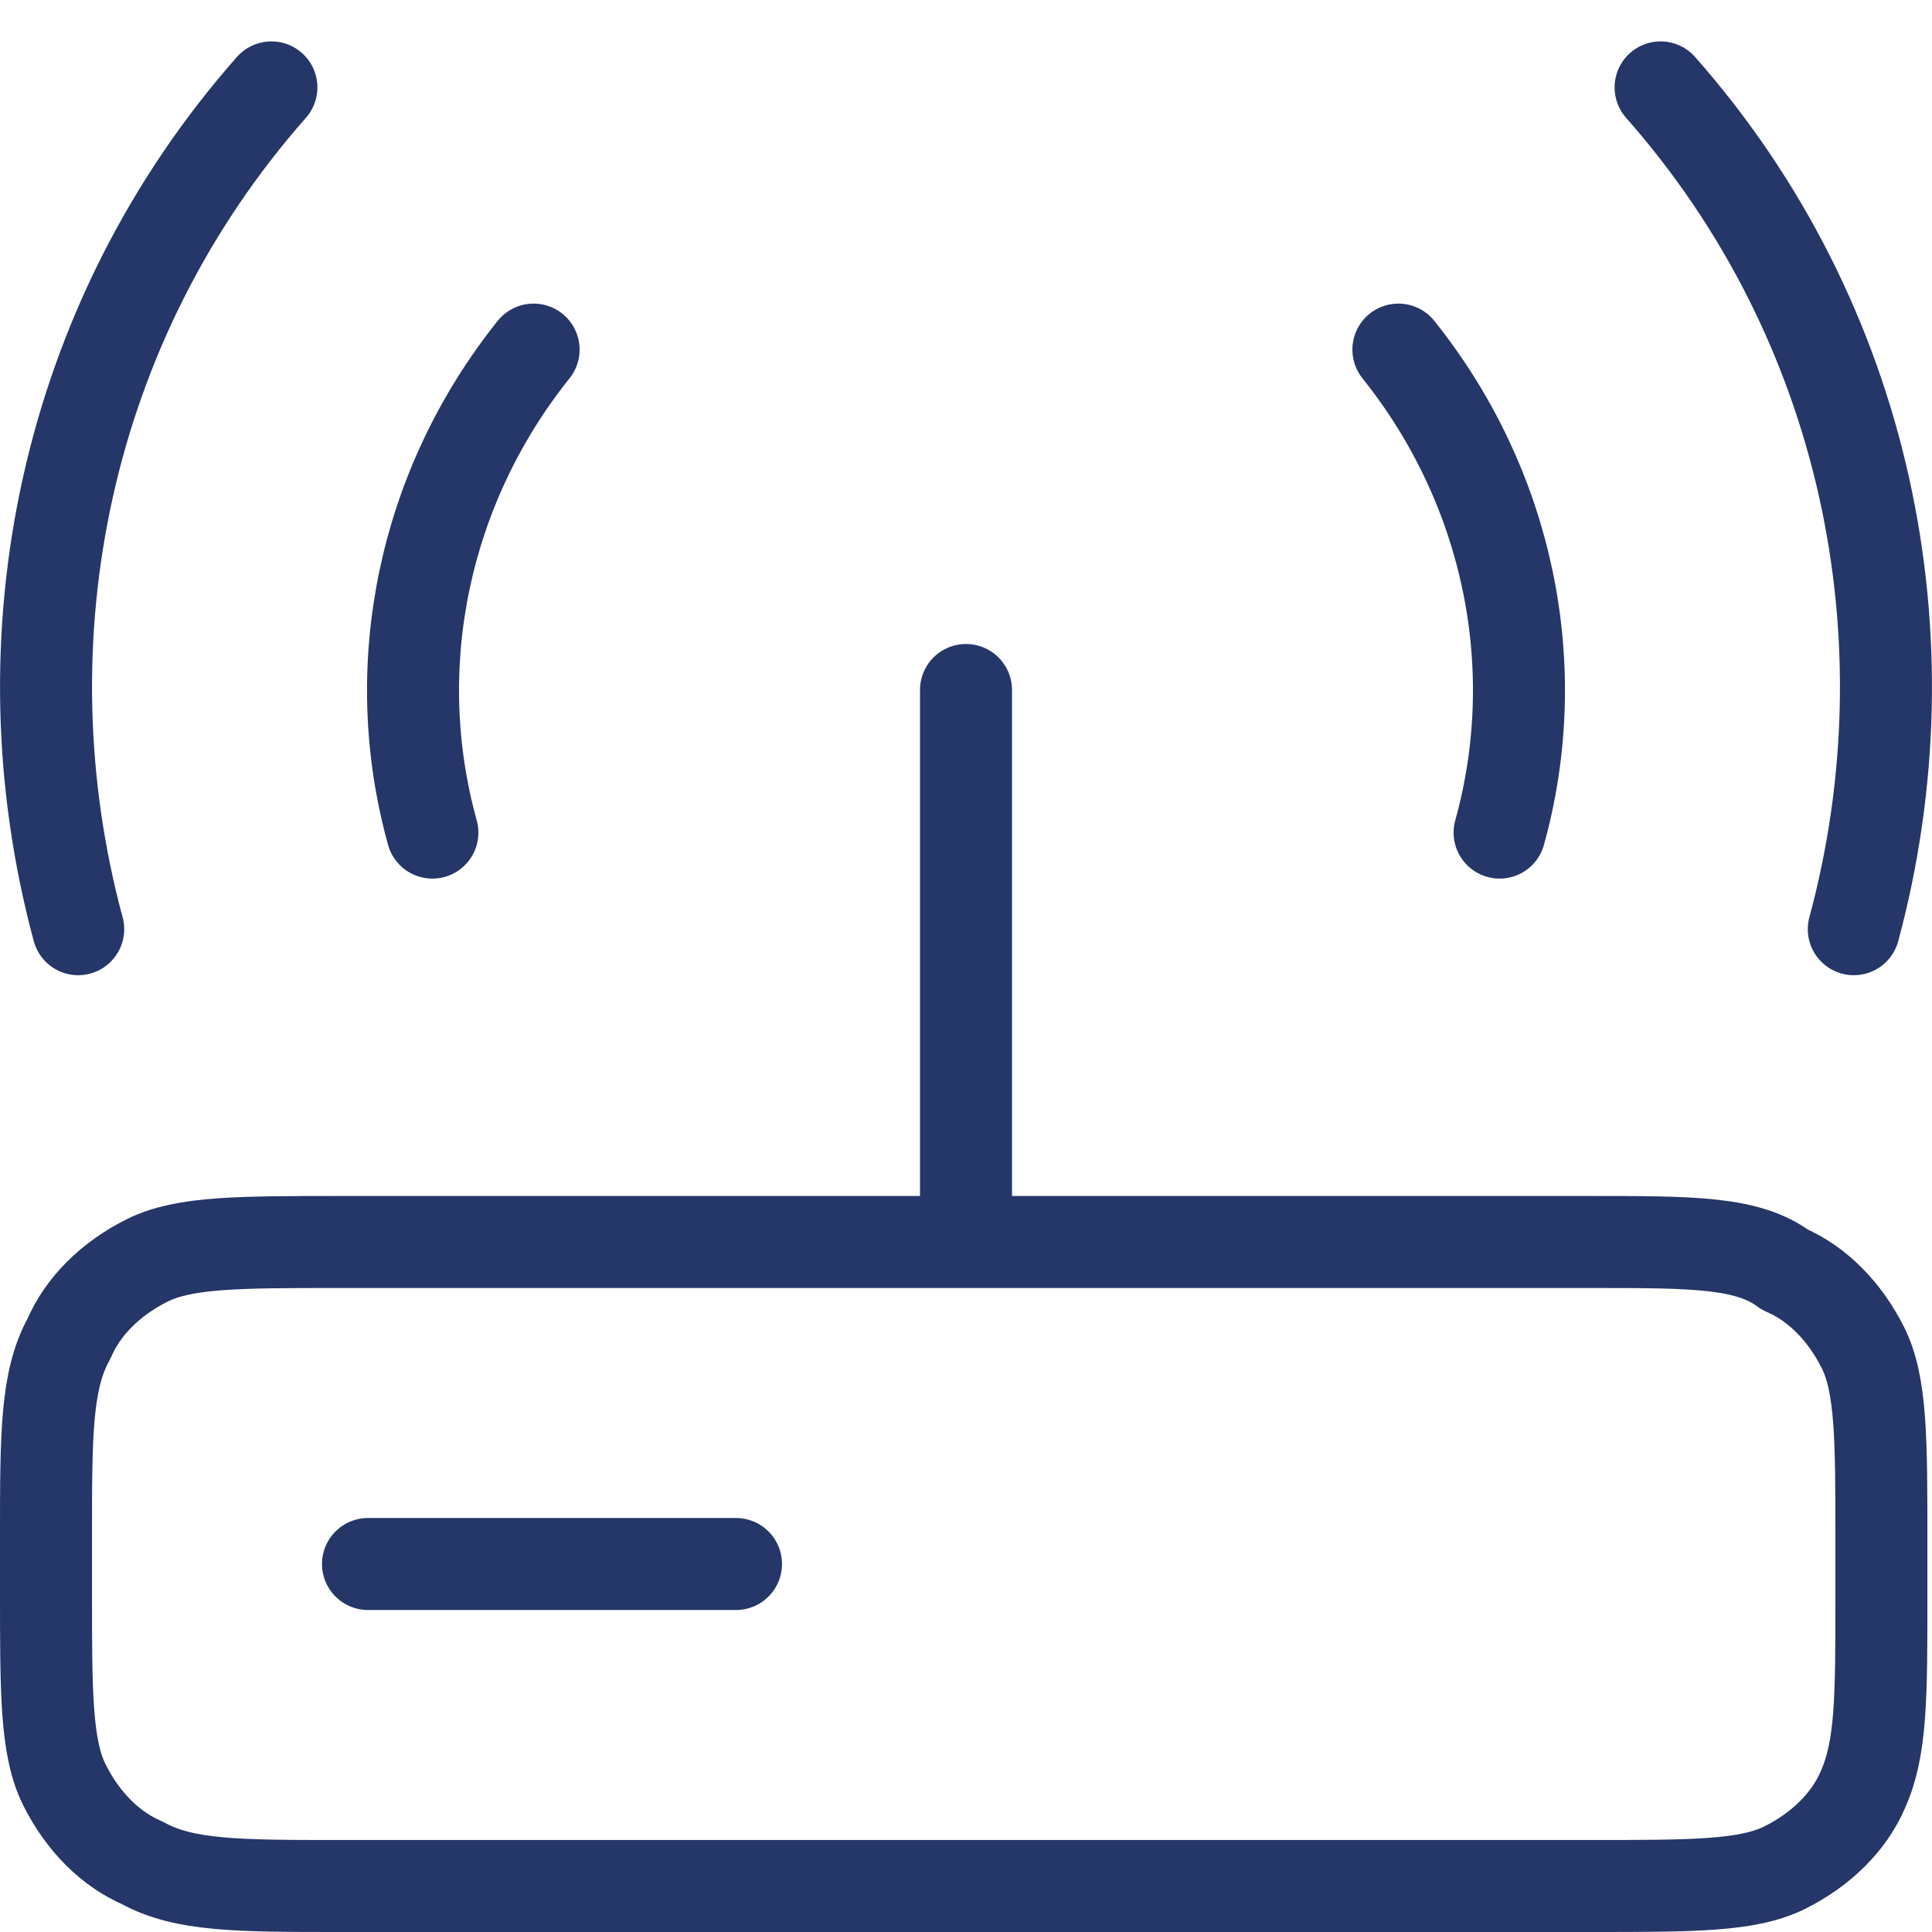 <?xml version="1.0" encoding="utf-8"?>
<!-- Generator: Adobe Illustrator 28.1.0, SVG Export Plug-In . SVG Version: 6.00 Build 0)  -->
<svg version="1.1" id="Calque_1" xmlns="http://www.w3.org/2000/svg" xmlns:xlink="http://www.w3.org/1999/xlink" x="0px" y="0px"
	 viewBox="0 0 42 42" style="enable-background:new 0 0 42 42;" xml:space="preserve">
<style type="text/css">
	.st0{fill:none;stroke:#253668;stroke-width:2;stroke-linecap:round;stroke-linejoin:round;}
</style>
<path class="st0" d="M9.4,18.1c-1-3.6-0.2-7.5,2.2-10.5 M32.6,18.1c1-3.6,0.2-7.5-2.2-10.5 M1.7,20.2C0,13.9,1.4,7,5.9,1.9
	 M40.3,20.2C42,13.9,40.6,7,36.1,1.9 M21,27V15 M8,34h8 M7.4,41h27.2c2.2,0,3.4,0,4.2-0.4s1.4-1,1.7-1.7c0.4-0.9,0.4-2,0.4-4.2v-1.2
	c0-2.2,0-3.4-0.4-4.2c-0.4-0.8-1-1.4-1.7-1.7C38,27,36.8,27,34.6,27H7.4c-2.2,0-3.4,0-4.2,0.4s-1.4,1-1.7,1.7C1,30,1,31.2,1,33.4
	v1.2c0,2.2,0,3.4,0.4,4.2s1,1.4,1.7,1.7C4,41,5.2,41,7.4,41z"/>
</svg>
